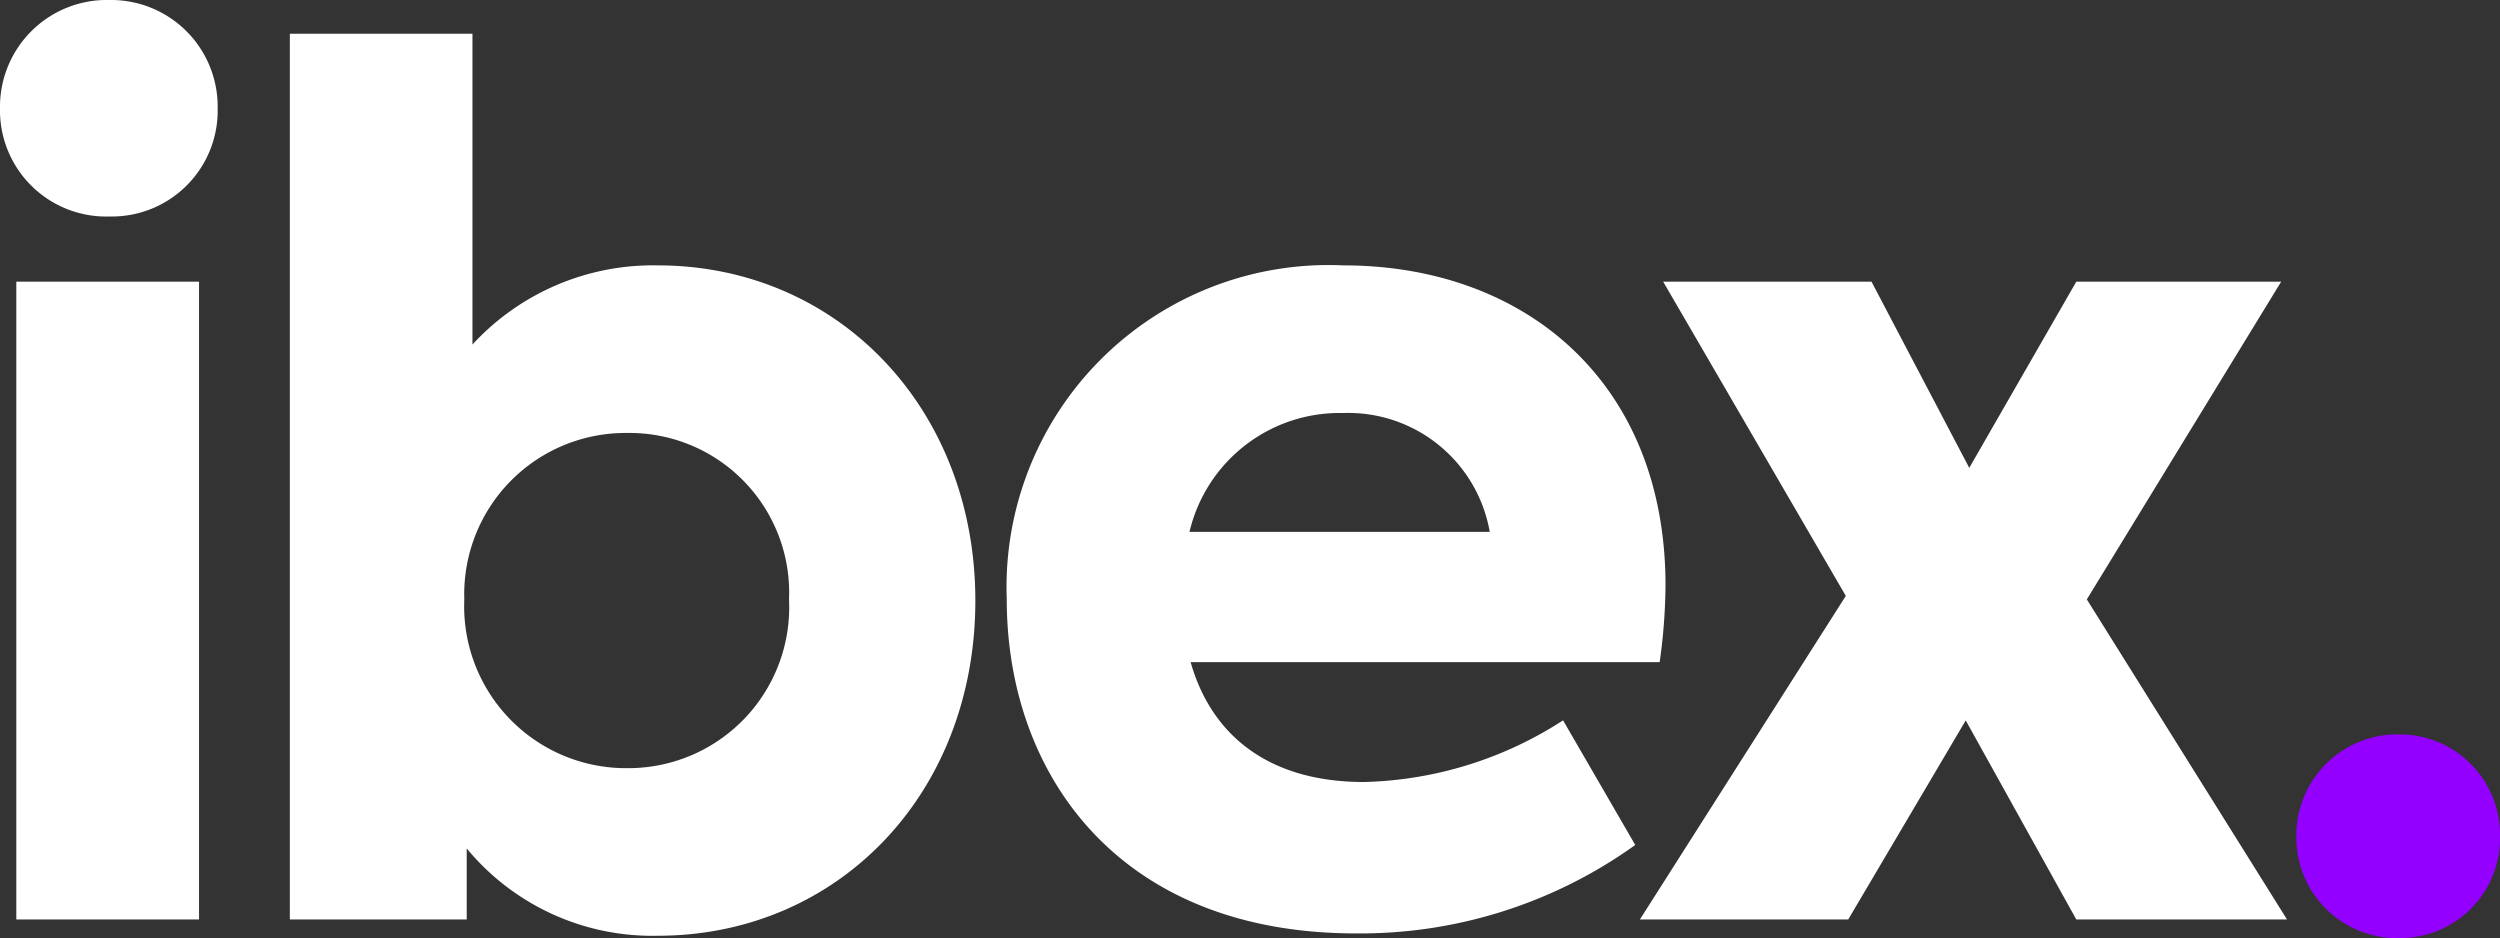 <svg xmlns="http://www.w3.org/2000/svg" width="70.213" height="26.346" viewBox="0 0 70.213 26.346"><rect x="0" y="0" width="70.213" height="26.346" fill="#333333" stroke="none"/><g id="Group_57" data-name="Group 57" transform="translate(0 0)"><g id="Group_40" data-name="Group 40" transform="translate(0 0)"><path id="Path_186" data-name="Path 186" d="M80.56-1.163Zm3.171.523a2.805,2.805,0,0,0,2.811-2.876A2.818,2.818,0,0,0,83.731-6.36a2.84,2.84,0,0,0-2.909,2.844A2.828,2.828,0,0,0,83.731-.64Z" transform="translate(-16.329 26.986)" fill="#9400ff"></path><path id="Path_187" data-name="Path 187" d="M5.033-25.52a2.974,2.974,0,0,0,3.04-3.04,2.994,2.994,0,0,0-3.04-3.04A3,3,0,0,0,1.96-28.56,2.982,2.982,0,0,0,5.033-25.52ZM7.55-5.777V-23.69H2.418V-5.777Zm12.879-18.37a6.892,6.892,0,0,0-5.2,2.223v-8.728H10.1V-5.777h4.968V-7.771a6.762,6.762,0,0,0,5.361,2.452c5.067,0,8.924-3.988,8.924-9.414C29.352-20.127,25.495-24.147,20.428-24.147Zm-.85,14.121A4.546,4.546,0,0,1,15-14.766a4.53,4.53,0,0,1,4.576-4.674,4.484,4.484,0,0,1,4.544,4.674A4.52,4.52,0,0,1,19.579-10.026Zm29.157-5.132c0-5.688-3.922-8.989-9.054-8.989a9.045,9.045,0,0,0-9.447,9.381c0,4.87,3.105,9.381,9.806,9.381a13.239,13.239,0,0,0,7.845-2.484l-2.027-3.5a10.749,10.749,0,0,1-5.59,1.732c-2.778,0-4.315-1.406-4.87-3.367H48.572A15.975,15.975,0,0,0,48.736-15.158ZM39.681-20A4.035,4.035,0,0,1,43.8-16.662H35.367A4.332,4.332,0,0,1,39.681-20ZM66.191-5.777l-5.622-8.989,5.459-8.924H60.274l-3.007,5.23-2.746-5.23H48.67L53.8-14.864,48.017-5.777h5.851l3.3-5.59,3.105,5.59Z" transform="translate(-1.96 31.6)" fill="#fff"></path></g></g></svg>